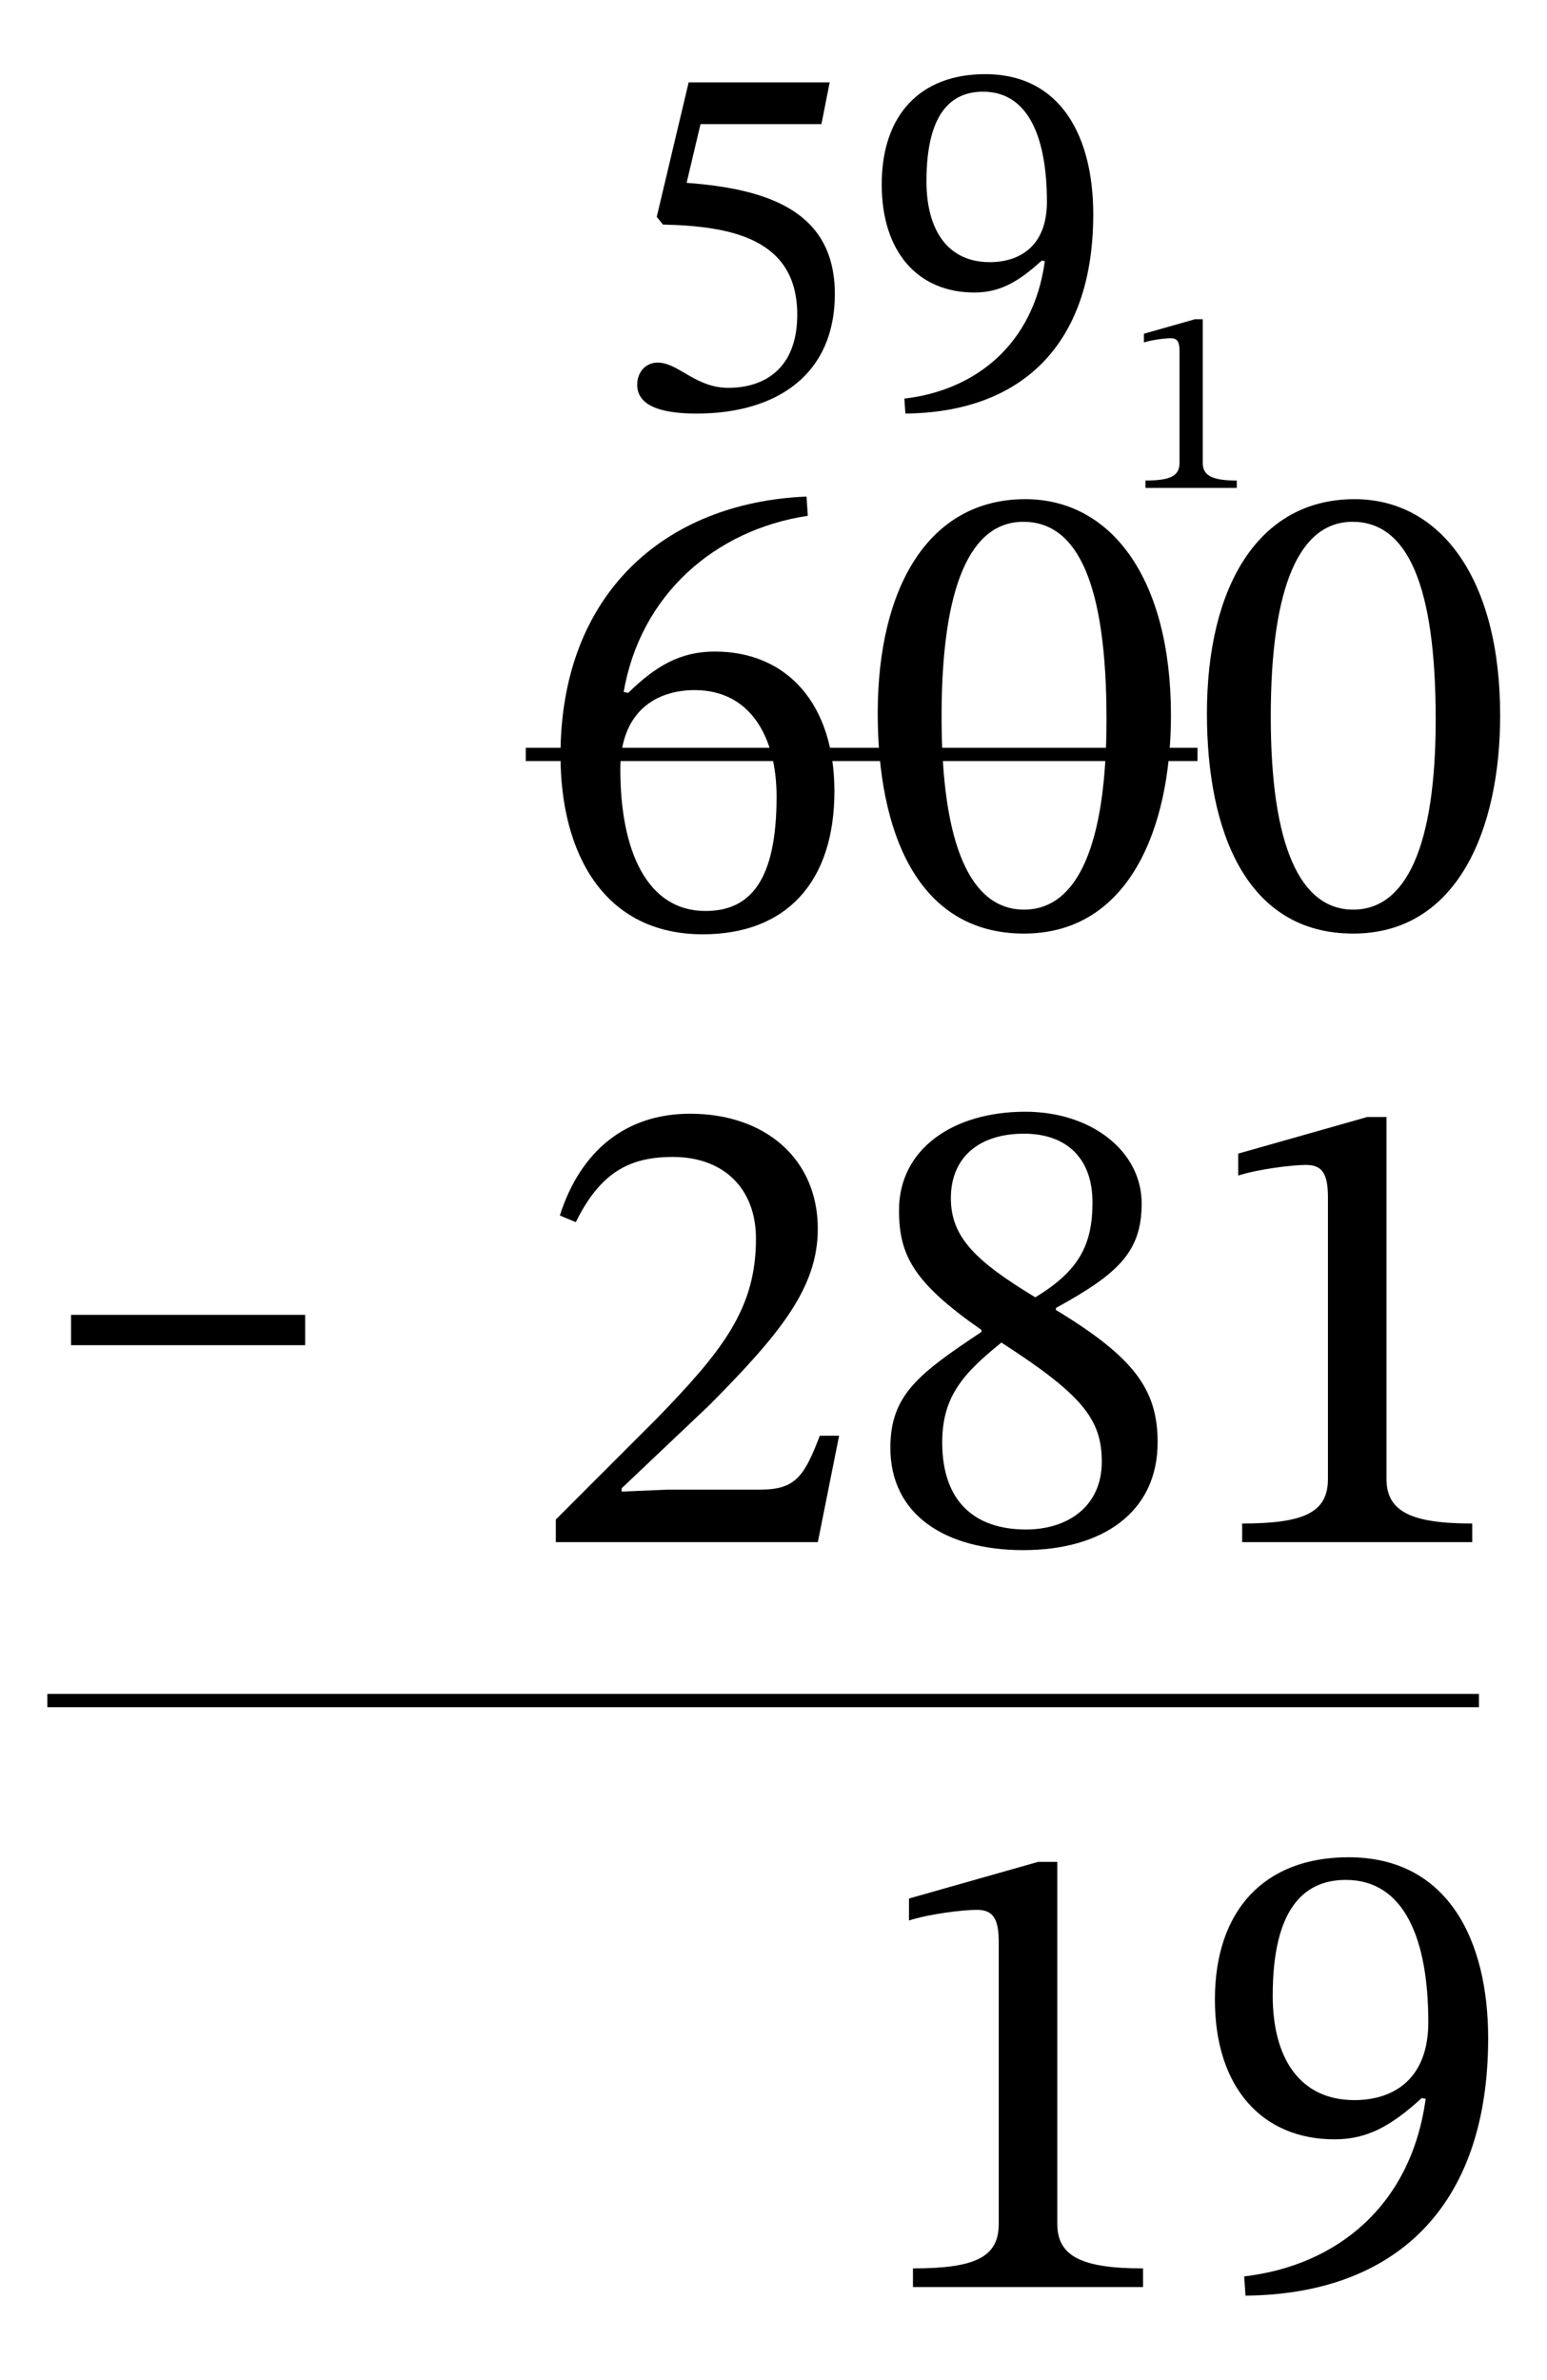 <?xml version="1.0" encoding="UTF-8"?> <svg xmlns="http://www.w3.org/2000/svg" id="Layer_1" data-name="Layer 1" viewBox="0 0 58.154 89.407"><defs><style> .cls-1 { fill: none; stroke: #000; stroke-miterlimit: 10; stroke-width: .5px; } .cls-2 { fill: #fff; } </style></defs><rect class="cls-2" width="58.154" height="89.407"></rect><g><path d="M30.367,19.379c-3.498.525-6.298,2.975-6.923,6.624l.175.025c1.025-1,1.949-1.549,3.25-1.549,2.724,0,4.498,1.974,4.498,5.249,0,3.399-1.799,5.374-4.948,5.374-3.724,0-5.349-3.049-5.349-6.723,0-6.023,3.874-9.498,9.248-9.723l.049.725ZM26.119,25.927c-1.45,0-2.8.8-2.8,2.975,0,3.099,1.024,5.324,3.199,5.324,1.675,0,2.675-1.125,2.675-4.299,0-2.249-1-3.999-3.074-3.999Z"></path><path d="M38.494,35.075c-4.024,0-5.499-3.849-5.499-8.273,0-4.749,1.925-8.048,5.549-8.048,3.224,0,5.474,2.974,5.474,8.123,0,4.274-1.6,8.198-5.523,8.198ZM38.469,19.604c-1.975,0-3.074,2.375-3.074,7.323,0,4.849,1.1,7.248,3.1,7.248,1.975,0,3.1-2.349,3.1-7.148,0-5.074-1.075-7.423-3.125-7.423Z"></path><path d="M50.869,35.075c-4.024,0-5.499-3.849-5.499-8.273,0-4.749,1.925-8.048,5.549-8.048,3.224,0,5.474,2.974,5.474,8.123,0,4.274-1.6,8.198-5.523,8.198ZM50.844,19.604c-1.975,0-3.074,2.375-3.074,7.323,0,4.849,1.1,7.248,3.1,7.248,1.975,0,3.1-2.349,3.1-7.148,0-5.074-1.075-7.423-3.125-7.423Z"></path></g><line class="cls-1" x1="1.78" y1="63.89" x2="55.596" y2="63.89"></line><g><path d="M30.742,57.939h-9.848v-.85l3.8-3.799c2.474-2.549,3.724-4.124,3.724-6.749,0-1.875-1.199-3.074-3.124-3.074-1.625,0-2.725.575-3.649,2.45l-.6-.25c.774-2.424,2.475-3.824,4.898-3.824,2.824,0,4.799,1.7,4.799,4.324,0,2.224-1.425,3.949-4.074,6.623l-3.299,3.125v.125l1.75-.075h3.474c1.325,0,1.649-.525,2.225-2.024h.725l-.8,3.999Z"></path><path d="M38.469,58.239c-2.899,0-4.999-1.3-4.999-3.849,0-2,1.1-2.799,3.424-4.349v-.075c-2.549-1.774-3.099-2.799-3.099-4.499,0-2.274,1.999-3.699,4.749-3.699,2.474,0,4.373,1.475,4.373,3.449,0,1.824-.899,2.649-3.224,3.924v.075c2.924,1.774,3.824,2.974,3.824,4.974,0,2.625-2.075,4.049-5.049,4.049ZM35.419,54.19c0,2.25,1.25,3.274,3.149,3.274,1.55,0,2.85-.85,2.85-2.549,0-1.6-.75-2.524-3.774-4.474-1.425,1.149-2.225,2.024-2.225,3.749ZM38.493,42.593c-1.699,0-2.749.9-2.749,2.424,0,1.475.95,2.375,3.174,3.724,1.65-1,2.15-1.975,2.15-3.574,0-1.649-.976-2.574-2.575-2.574Z"></path><path d="M46.695,57.939v-.7c2.35,0,3.224-.425,3.224-1.675v-10.572c0-.875-.199-1.225-.824-1.225-.5,0-1.774.15-2.55.4v-.825l4.849-1.375h.726v13.597c0,1.225.925,1.675,3.224,1.675v.7h-8.647Z"></path></g><g><path d="M34.32,85.925v-.7c2.35,0,3.224-.425,3.224-1.675v-10.572c0-.875-.199-1.225-.824-1.225-.5,0-1.774.15-2.55.4v-.825l4.849-1.375h.726v13.597c0,1.225.925,1.675,3.224,1.675v.7h-8.647Z"></path><path d="M46.77,85.525c3.448-.4,6.273-2.625,6.823-6.673l-.15-.025c-1.125,1.024-2.024,1.549-3.274,1.549-2.724,0-4.499-1.949-4.499-5.249,0-3.374,1.875-5.349,5.024-5.349,3.724,0,5.248,3.099,5.248,6.798,0,6.448-3.599,9.623-9.122,9.672l-.05-.725ZM50.918,78.902c1.45,0,2.774-.774,2.774-2.924,0-3.124-.899-5.349-3.1-5.349-1.624,0-2.749,1.15-2.749,4.349,0,2.324,1,3.924,3.074,3.924Z"></path></g><path d="M2.67,50.539v-1.14h8.802v1.14H2.67Z"></path><path d="M43.061,18.331v-.278c.932,0,1.279-.168,1.279-.665v-4.195c0-.347-.08-.486-.328-.486-.198,0-.704.06-1.011.159v-.328l1.924-.545h.287v5.396c0,.486.367.665,1.28.665v.278h-3.432Z"></path><line class="cls-1" x1="19.764" y1="28.344" x2="45.016" y2="28.344"></line><g><path d="M26.333,4.664l-.522,2.206c3.192.232,5.572,1.142,5.572,4.179,0,2.979-2.128,4.489-5.205,4.489-1.489,0-2.225-.368-2.225-1.083,0-.445.29-.832.773-.832.774,0,1.413.948,2.651.948,1.373,0,2.593-.735,2.593-2.748,0-2.863-2.496-3.328-5.05-3.386l-.232-.291,1.199-5.05h5.302l-.31,1.567h-4.547Z"></path><path d="M33.995,14.976c2.671-.31,4.856-2.032,5.282-5.166l-.116-.02c-.87.793-1.566,1.2-2.534,1.2-2.109,0-3.482-1.509-3.482-4.063,0-2.612,1.451-4.141,3.889-4.141,2.883,0,4.063,2.399,4.063,5.263,0,4.992-2.786,7.449-7.062,7.488l-.039-.561ZM37.207,9.849c1.122,0,2.148-.6,2.148-2.264,0-2.418-.697-4.14-2.399-4.14-1.258,0-2.129.89-2.129,3.366,0,1.799.774,3.038,2.38,3.038Z"></path></g></svg> 